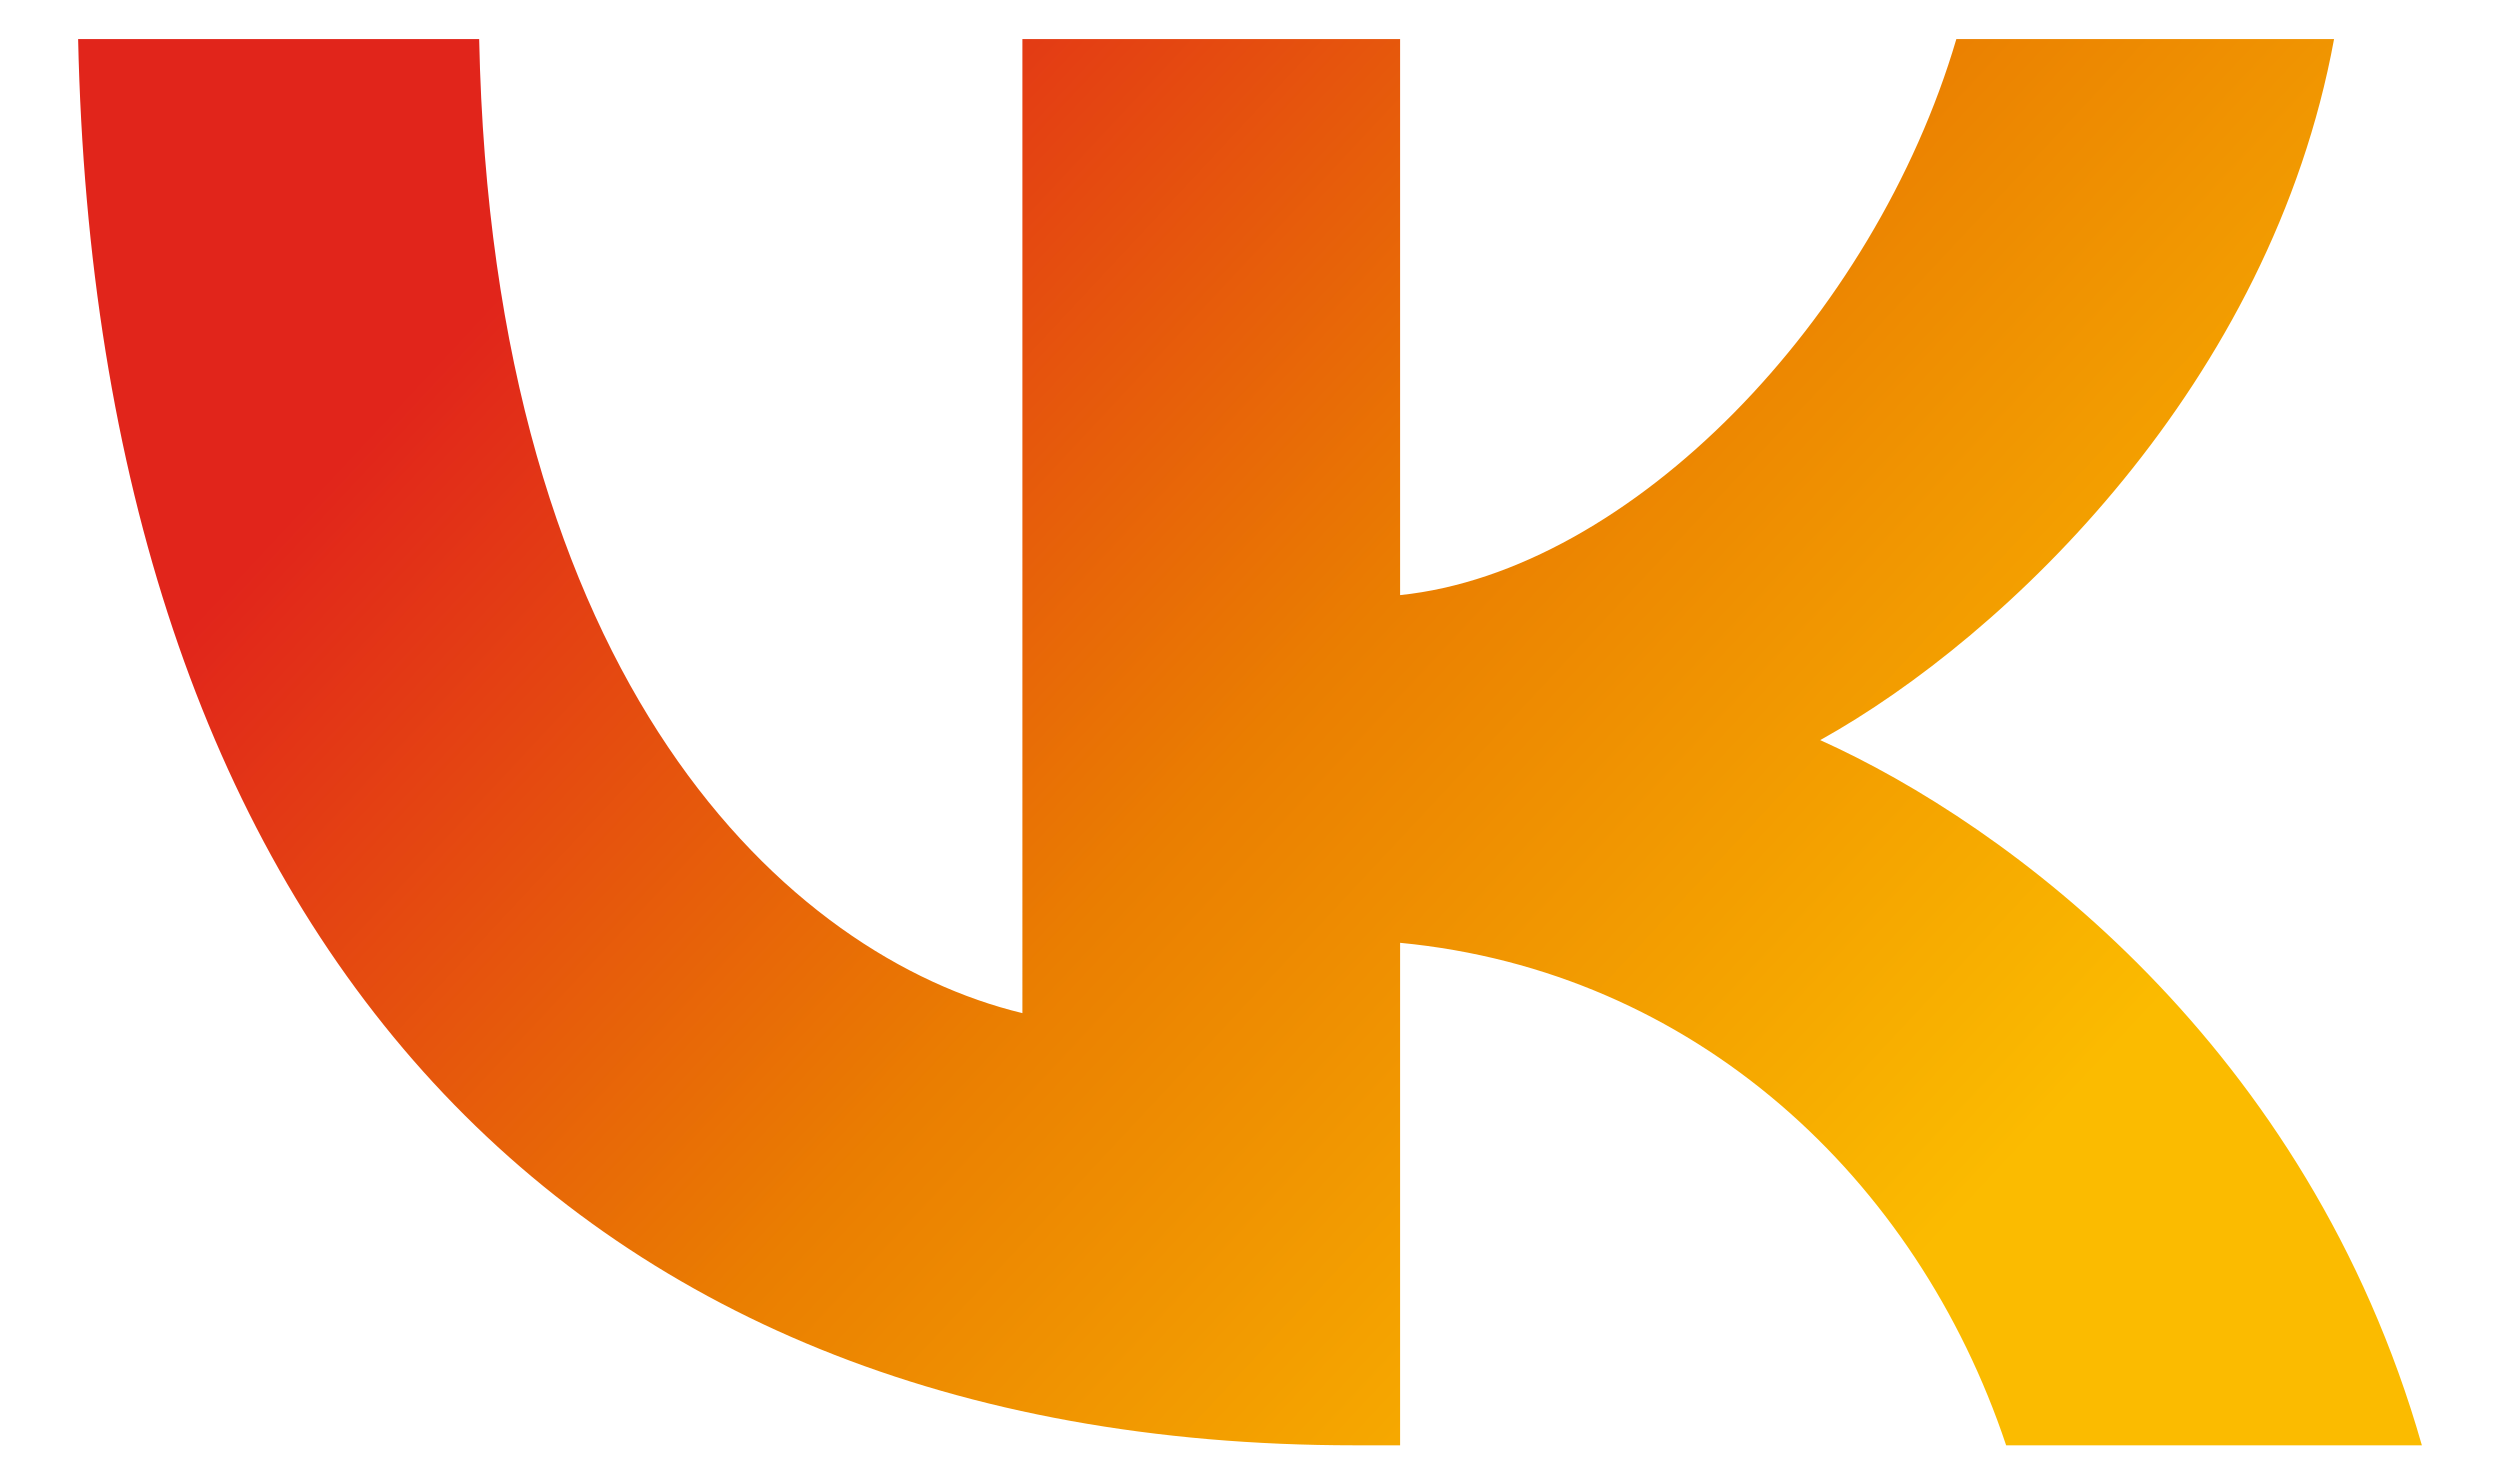 <svg xmlns="http://www.w3.org/2000/svg" width="24" height="14" fill="none" viewBox="0 0 24 14"><path fill="url(#a)" d="M13.005 13.875C5.317 13.875.933 8.807.75.375H4.6c.127 6.19 2.966 8.81 5.215 9.351V.375h3.626v5.338c2.22-.23 4.553-2.662 5.34-5.338h3.626c-.605 3.297-3.134 5.73-4.933 6.73 1.799.81 4.68 2.932 5.776 6.77h-3.991c-.858-2.568-2.994-4.554-5.818-4.824v4.824z"/><defs><linearGradient id="a" x1="6.26" x2="18.189" y1="1.241" y2="12.372" gradientUnits="userSpaceOnUse"><stop stop-color="#E1251B"/><stop offset=".505" stop-color="#EA7E01"/><stop offset="1" stop-color="#FBBB00"/></linearGradient></defs></svg>